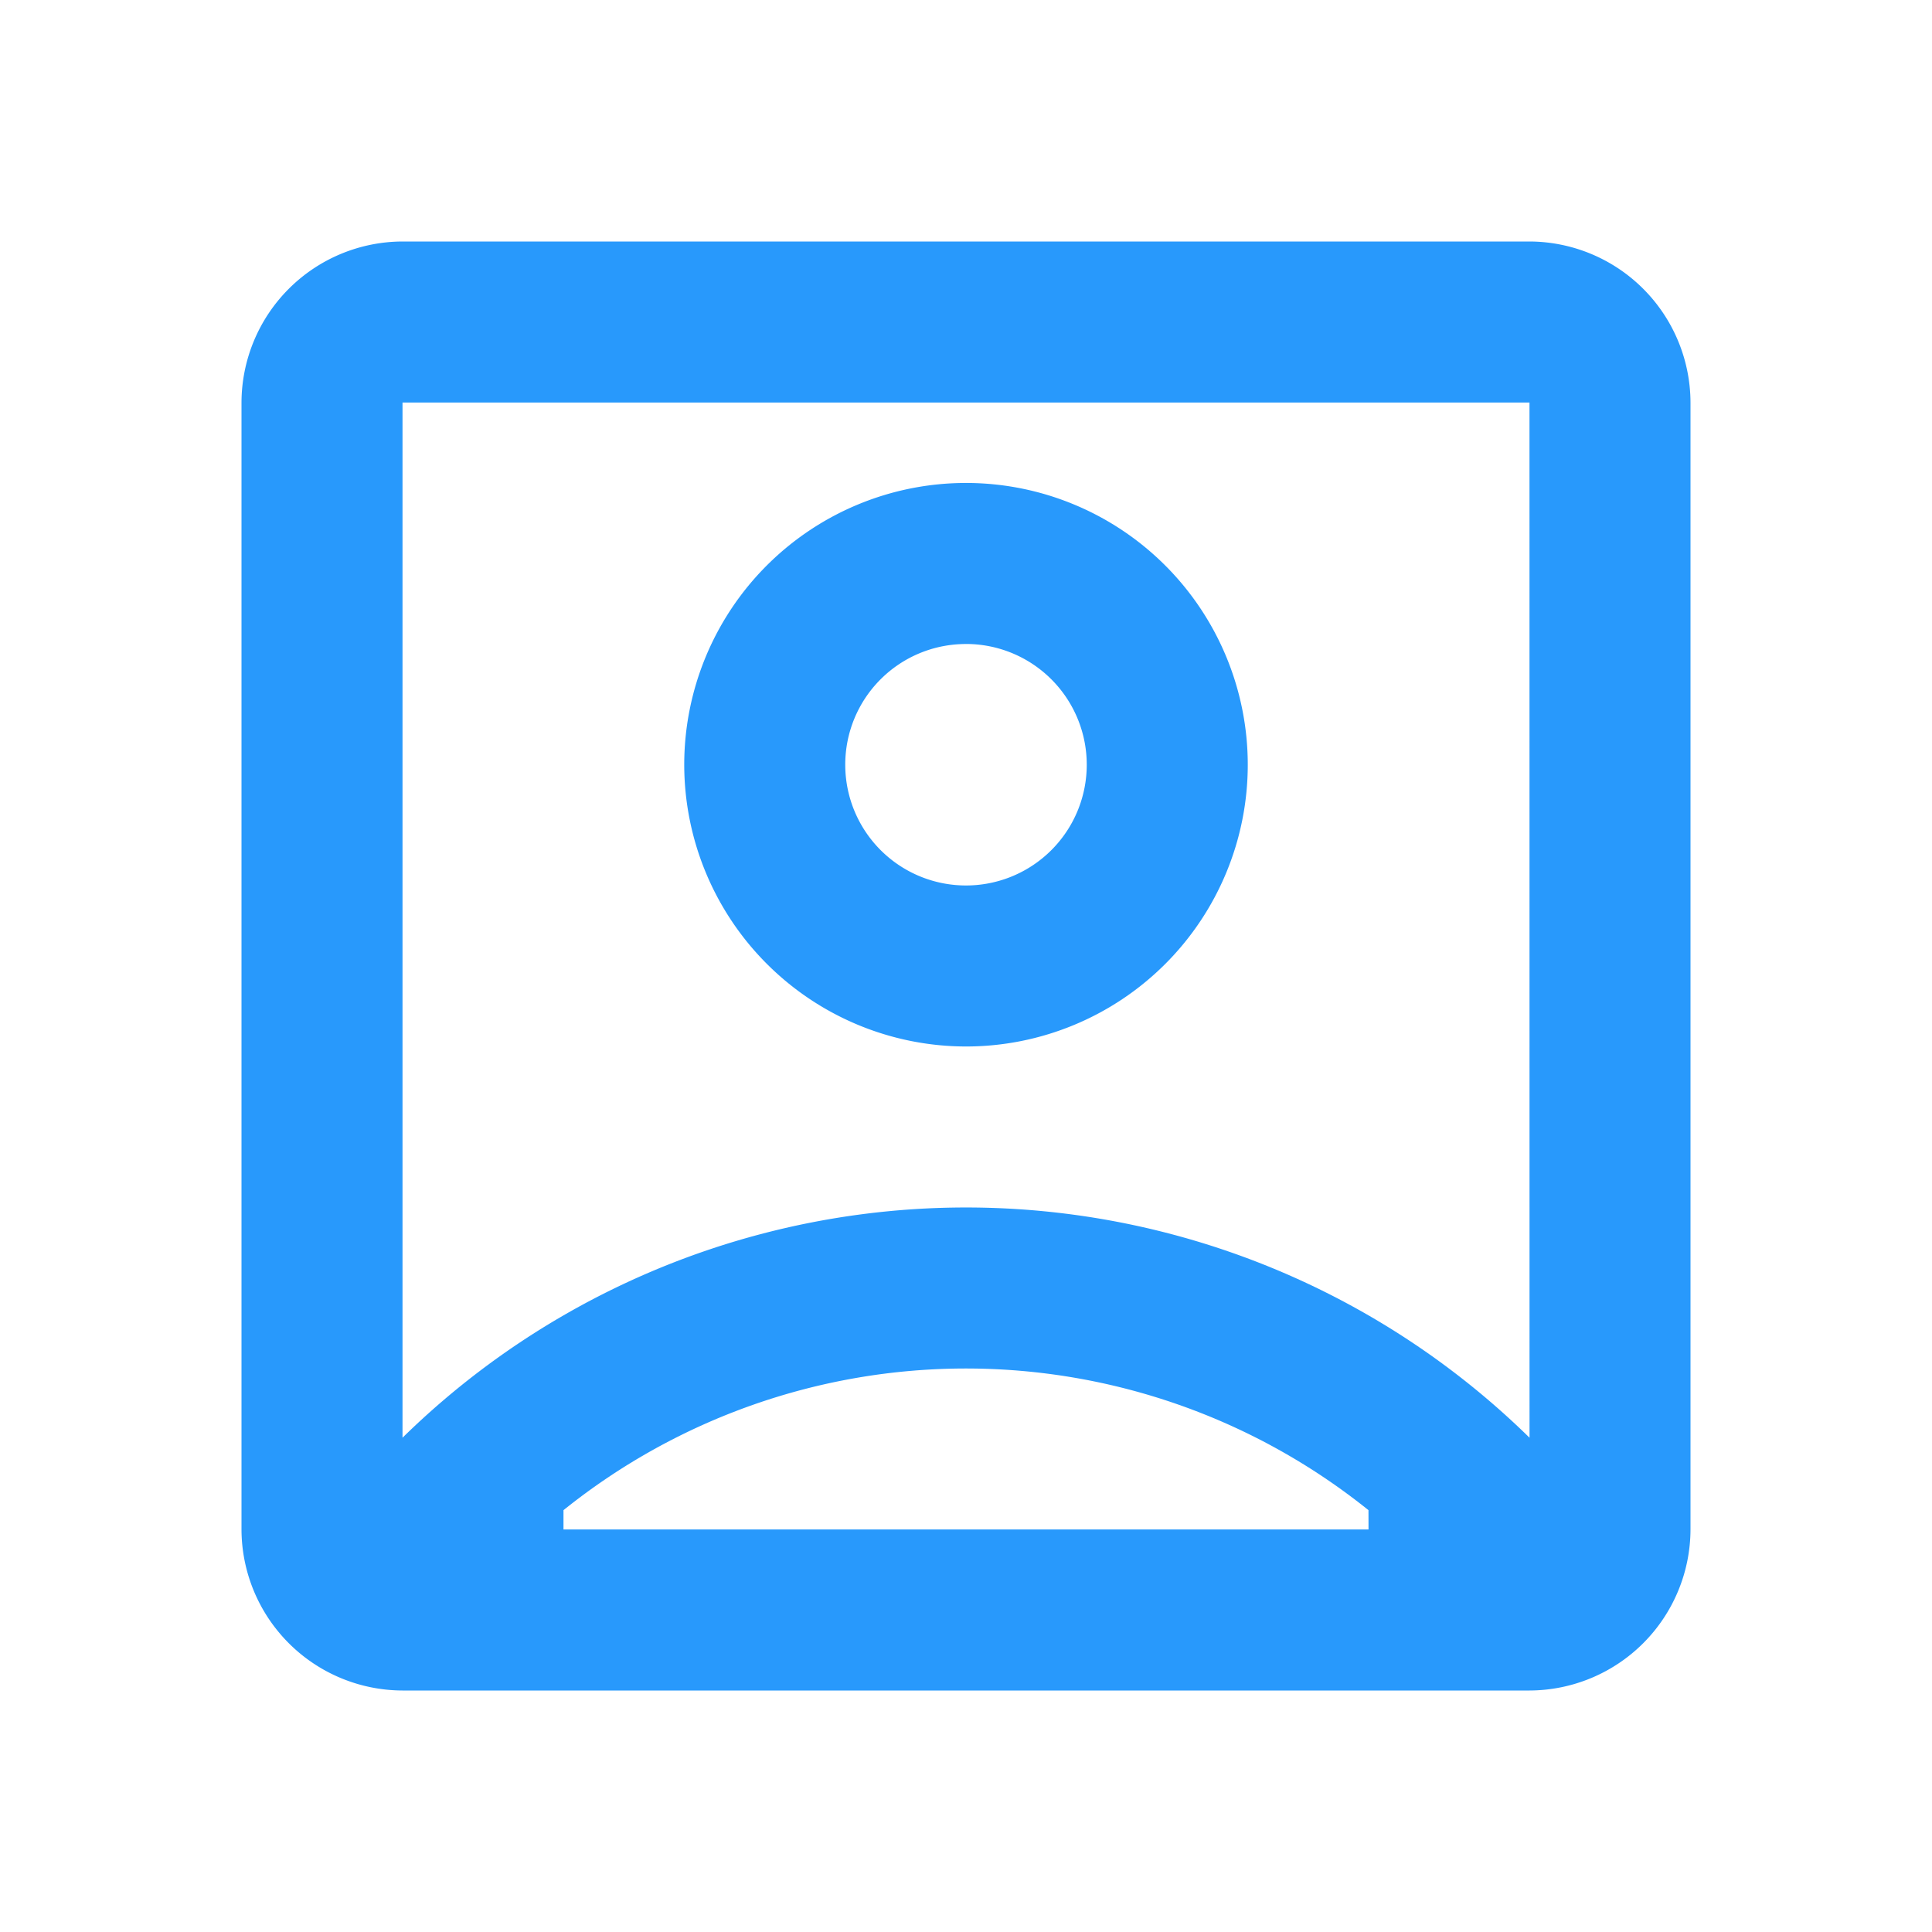 <svg xmlns="http://www.w3.org/2000/svg" xmlns:xlink="http://www.w3.org/1999/xlink" width="50" height="50" viewBox="0 0 50 50">
  <defs>
    <clipPath id="clip-path">
      <rect id="Rectangle_199" data-name="Rectangle 199" width="50" height="50" transform="translate(323 1661)" fill="#2899fc" stroke="#707070" stroke-width="1"/>
    </clipPath>
  </defs>
  <g id="Mask_Group_46" data-name="Mask Group 46" transform="translate(-323 -1661)" clip-path="url(#clip-path)">
    <g id="account_box_black_24dp" transform="translate(323 1661)">
      <g id="Group_162" data-name="Group 162">
        <rect id="Rectangle_198" data-name="Rectangle 198" width="50" height="50" fill="none"/>
      </g>
      <g id="Group_163" data-name="Group 163">
        <path id="Path_76" data-name="Path 76" d="M39.583,6.25H10.417A4.179,4.179,0,0,0,6.25,10.417V39.583a4.179,4.179,0,0,0,4.167,4.167H39.583a4.179,4.179,0,0,0,4.167-4.167V10.417A4.179,4.179,0,0,0,39.583,6.25ZM35.417,39.583H14.583v-.5a16.63,16.63,0,0,1,20.833,0Zm4.167-2.375a20.826,20.826,0,0,0-29.167,0V10.417H39.583ZM25,27.083a7.292,7.292,0,1,0-7.292-7.292A7.3,7.3,0,0,0,25,27.083Zm0-10.417a3.125,3.125,0,1,1-3.125,3.125A3.121,3.121,0,0,1,25,16.667Z" fill="#2899fc"/>
      </g>
    </g>
  </g>
</svg>
